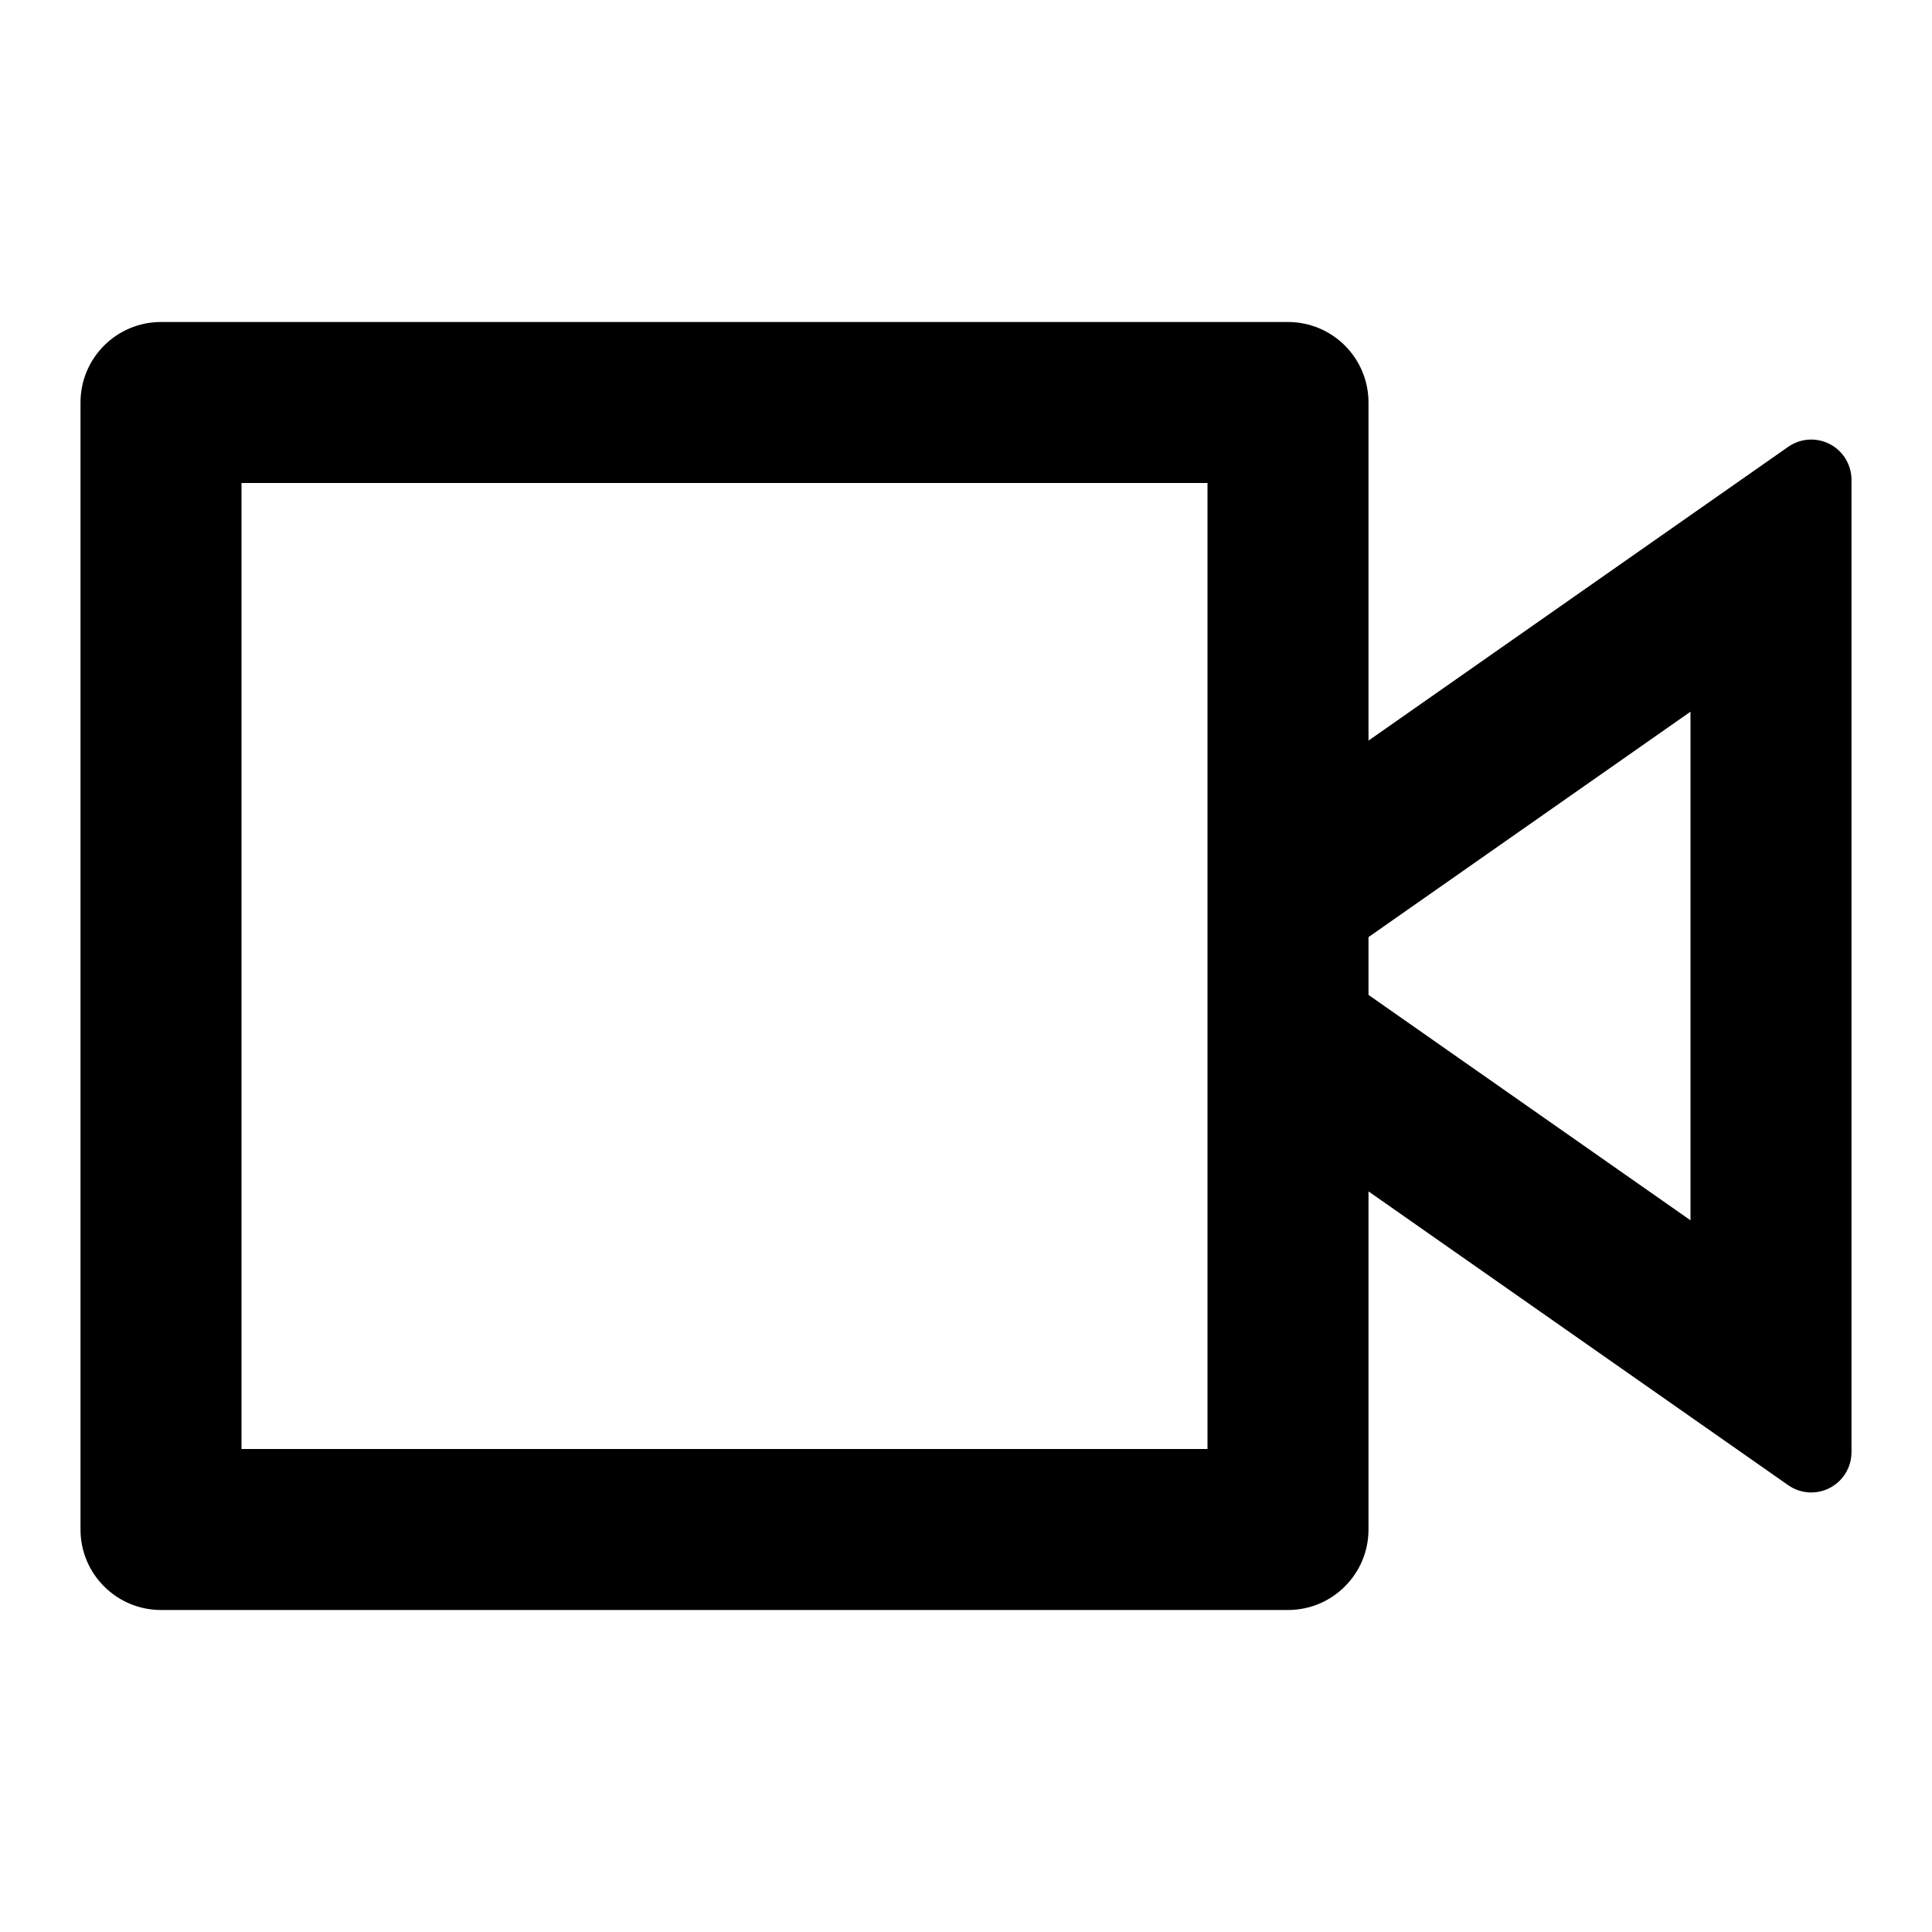 <svg viewBox="0 0 24 24" fill="currentColor" xmlns="http://www.w3.org/2000/svg"><path d="M17 9.2L22.213 5.551C22.439 5.392 22.751 5.447 22.91 5.674C22.968 5.758 23 5.858 23 5.96V18.04C23 18.316 22.776 18.54 22.5 18.54C22.397 18.54 22.297 18.508 22.213 18.449L17 14.8V19C17 19.552 16.552 20 16 20H2C1.448 20 1 19.552 1 19V5C1 4.448 1.448 4 2 4H16C16.552 4 17 4.448 17 5V9.2ZM17 12.359L21 15.159V8.841L17 11.641V12.359ZM3 6V18H15V6H3Z"/></svg>